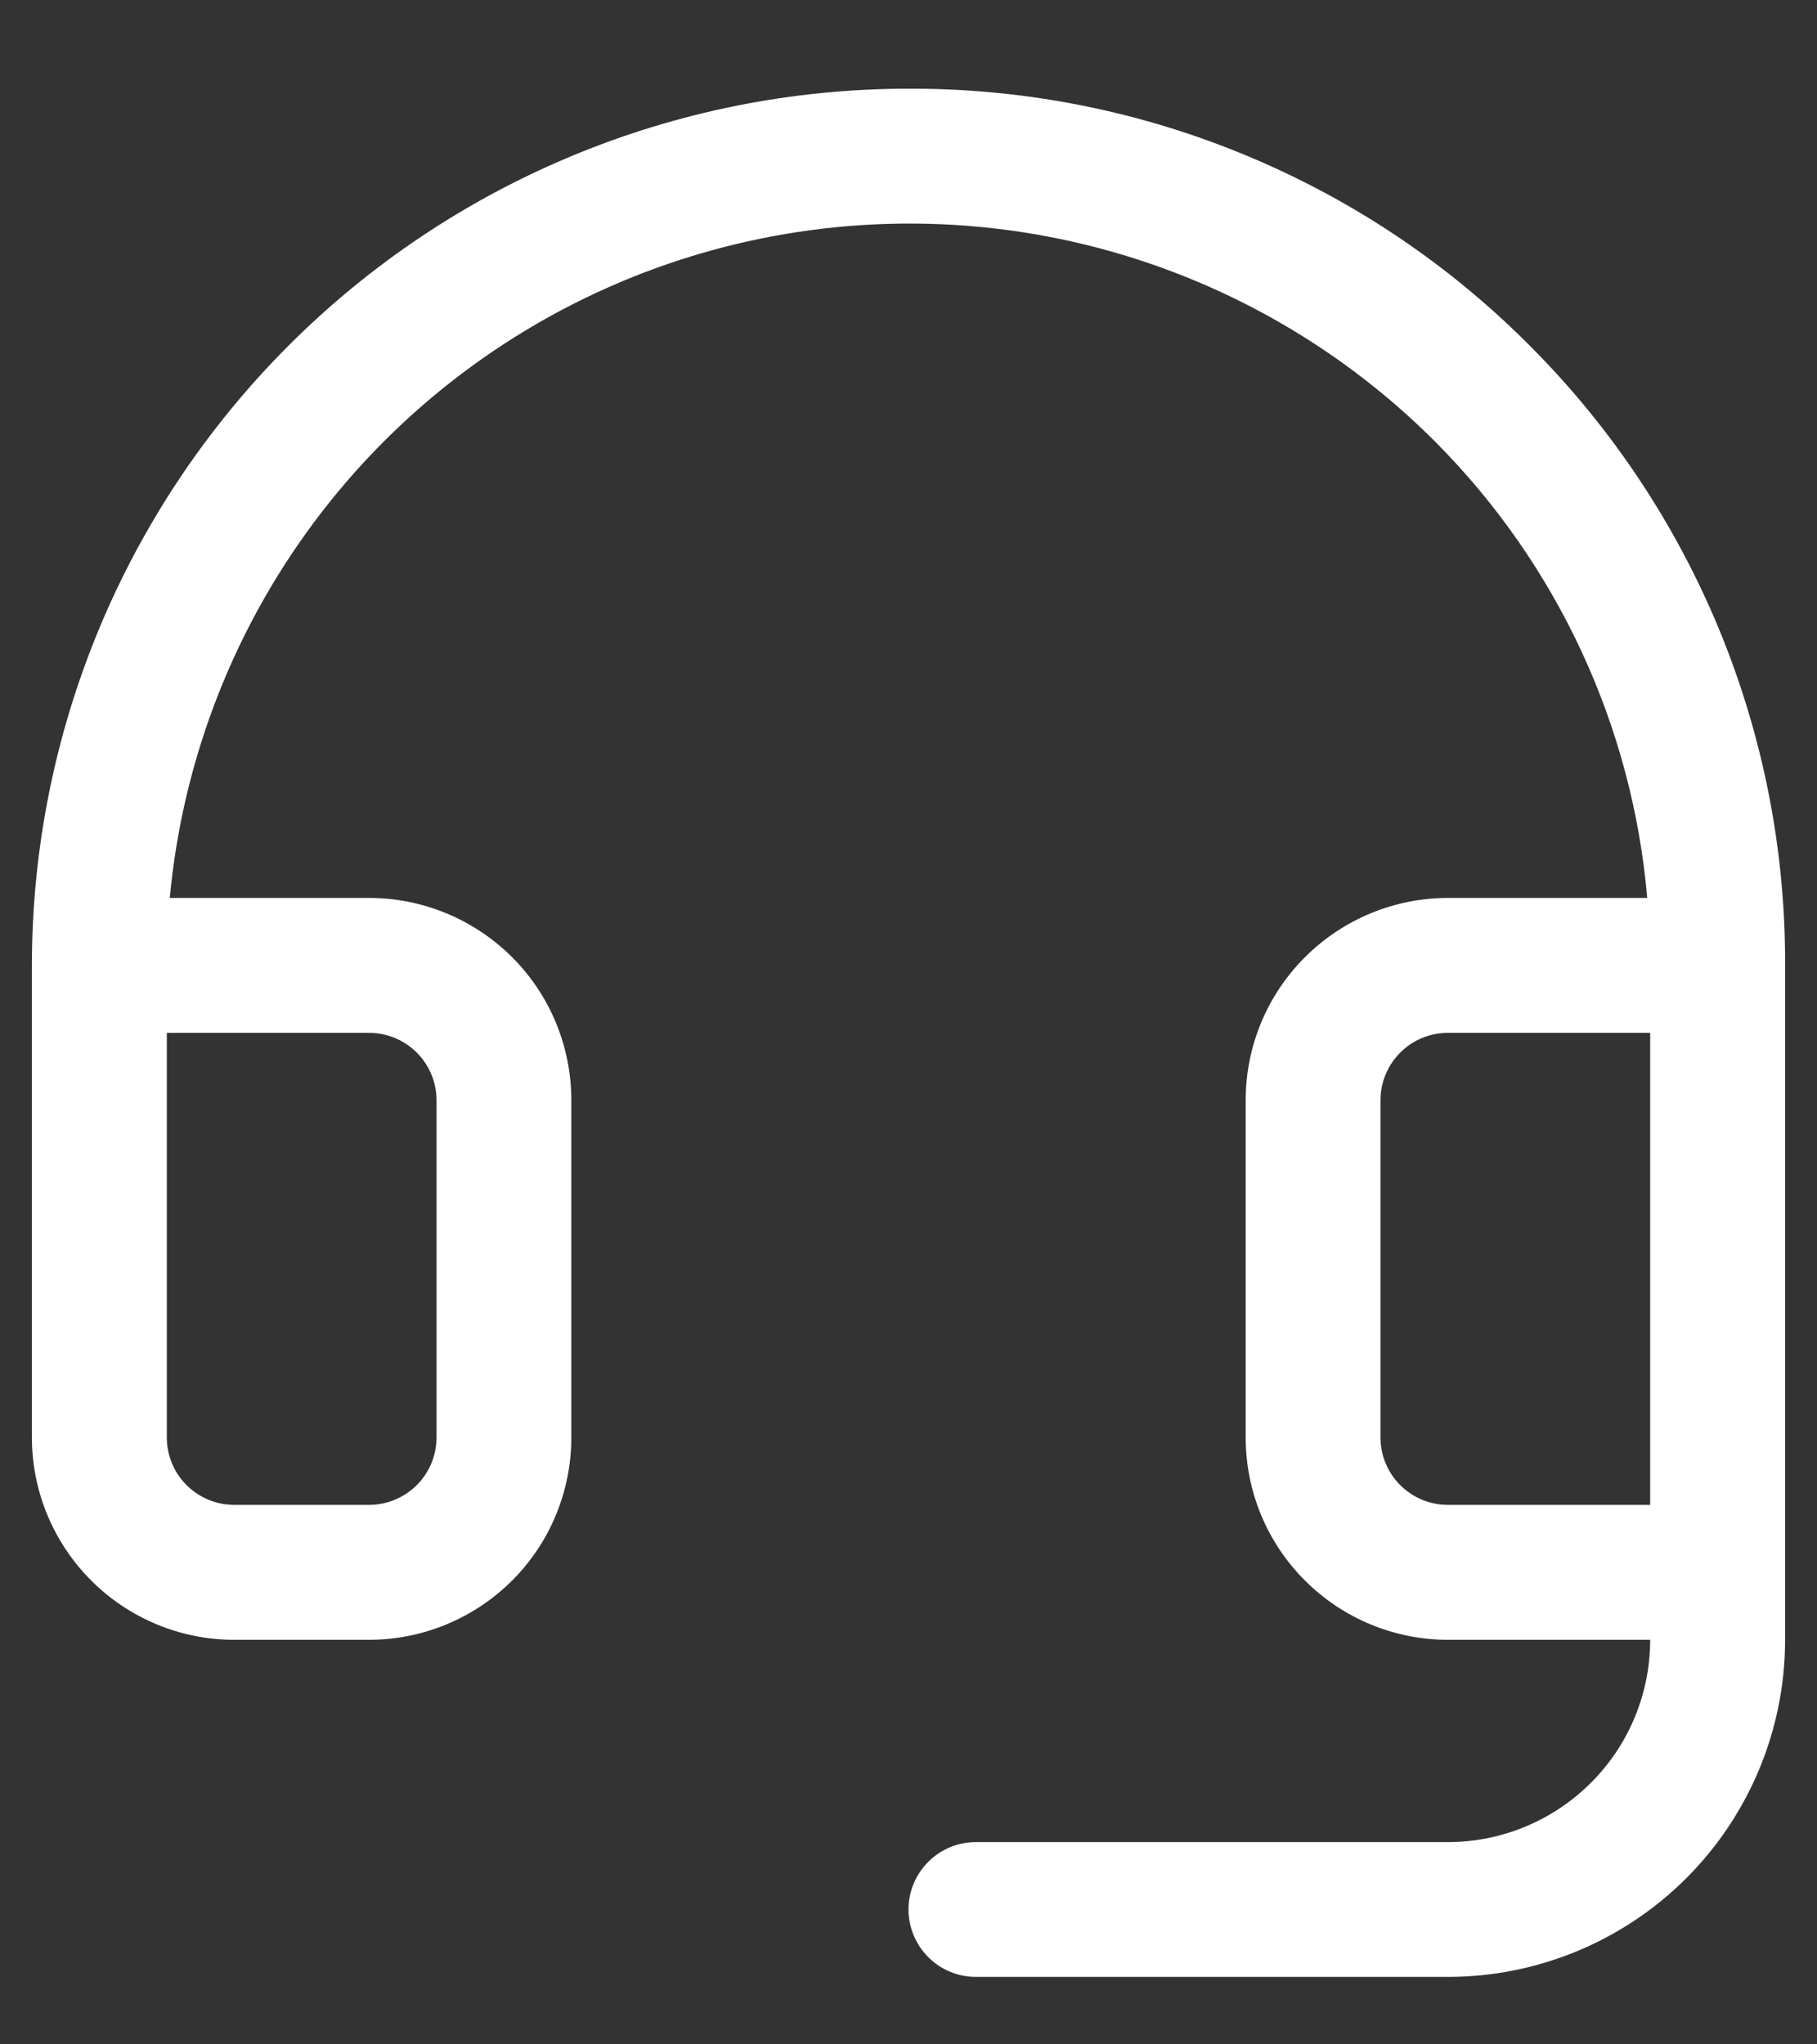 <svg width="16" height="18" viewBox="0 0 16 18" fill="none" xmlns="http://www.w3.org/2000/svg">
<rect x="0" y="0" width="16" height="18" fill="#333333" stroke="none"/>
<path d="M13.484 3.057C12.774 2.339 11.929 1.769 10.998 1.379C10.067 0.988 9.068 0.785 8.059 0.781H8C5.953 0.781 3.99 1.594 2.542 3.042C1.094 4.49 0.281 6.453 0.281 8.5V12.656C0.281 13.129 0.469 13.582 0.803 13.916C1.137 14.25 1.59 14.438 2.062 14.438H3.25C3.722 14.438 4.175 14.25 4.51 13.916C4.844 13.582 5.031 13.129 5.031 12.656V9.688C5.031 9.215 4.844 8.762 4.51 8.428C4.175 8.094 3.722 7.906 3.25 7.906H1.495C1.61 6.668 2.075 5.489 2.836 4.505C3.597 3.522 4.623 2.776 5.792 2.355C6.962 1.934 8.228 1.855 9.441 2.127C10.654 2.4 11.764 3.012 12.642 3.893C13.714 4.971 14.374 6.391 14.505 7.906H12.75C12.278 7.906 11.825 8.094 11.491 8.428C11.156 8.762 10.969 9.215 10.969 9.688V12.656C10.969 13.129 11.156 13.582 11.491 13.916C11.825 14.25 12.278 14.438 12.75 14.438H14.531C14.531 14.91 14.344 15.363 14.009 15.697C13.675 16.031 13.222 16.219 12.75 16.219H8.594C8.436 16.219 8.285 16.281 8.174 16.393C8.063 16.504 8 16.655 8 16.812C8 16.97 8.063 17.121 8.174 17.232C8.285 17.344 8.436 17.406 8.594 17.406H12.75C13.537 17.406 14.293 17.093 14.849 16.537C15.406 15.98 15.719 15.225 15.719 14.438V8.5C15.723 7.49 15.527 6.49 15.144 5.556C14.76 4.622 14.196 3.772 13.484 3.057ZM3.25 9.094C3.407 9.094 3.558 9.156 3.67 9.268C3.781 9.379 3.844 9.53 3.844 9.688V12.656C3.844 12.814 3.781 12.965 3.67 13.076C3.558 13.187 3.407 13.25 3.25 13.25H2.062C1.905 13.25 1.754 13.187 1.643 13.076C1.531 12.965 1.469 12.814 1.469 12.656V9.094H3.25ZM12.75 13.25C12.592 13.25 12.441 13.187 12.33 13.076C12.219 12.965 12.156 12.814 12.156 12.656V9.688C12.156 9.53 12.219 9.379 12.33 9.268C12.441 9.156 12.592 9.094 12.75 9.094H14.531V13.25H12.75Z" fill="white"/>
</svg>
